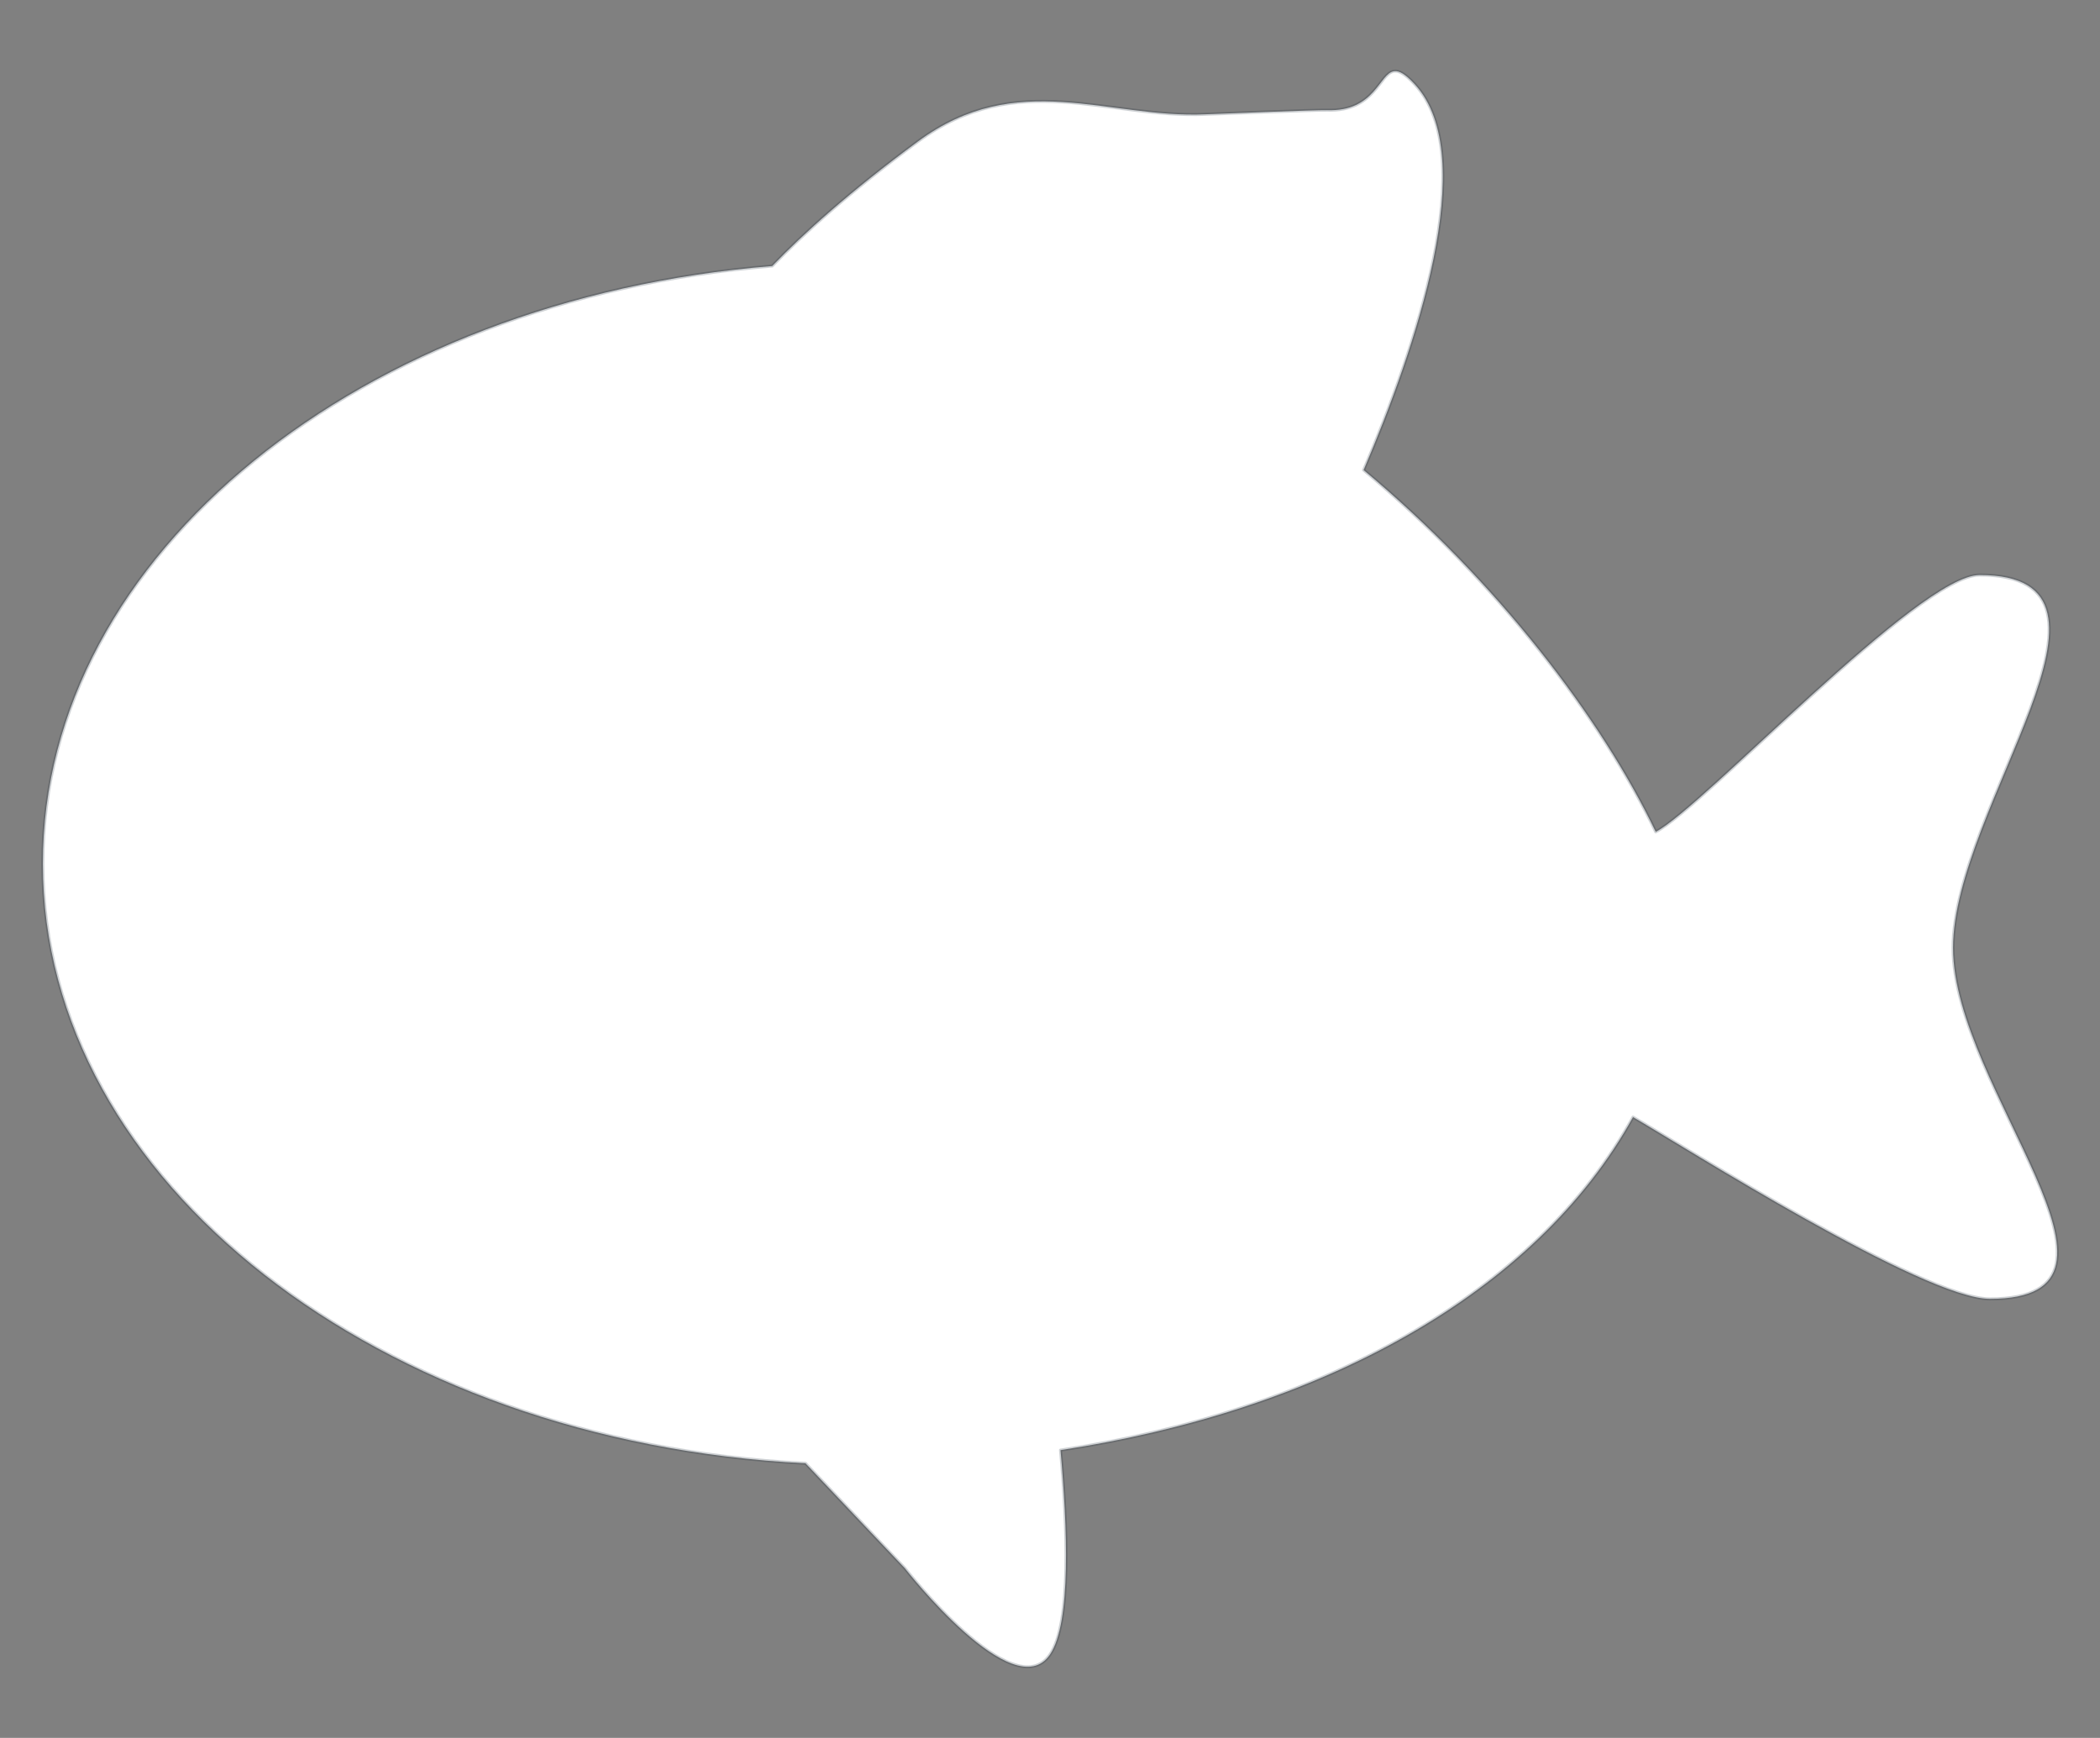 <?xml version="1.0" encoding="UTF-8" standalone="no"?>
<!DOCTYPE svg PUBLIC "-//W3C//DTD SVG 1.1//EN" "http://www.w3.org/Graphics/SVG/1.1/DTD/svg11.dtd">
<!-- Created with Vectornator (http://vectornator.io/) -->
<svg height="100%" stroke-miterlimit="10" style="fill-rule:nonzero;clip-rule:evenodd;stroke-linecap:round;stroke-linejoin:round;" version="1.1" viewBox="0 0 682.015 564.398" width="100%" xml:space="preserve" xmlns="http://www.w3.org/2000/svg" xmlns:vectornator="http://vectornator.io" xmlns:xlink="http://www.w3.org/1999/xlink">
<rect x="0" y="0" width="682.015" height="564.398" fill="#808080" stroke="none"/>
<defs/>
<clipPath id="ArtboardFrame">
<rect height="564.398" width="682.015" x="0" y="0"/>
</clipPath>
<g clip-path="url(#ArtboardFrame)" id="Layer-2" vectornator:layerName="Layer 2" visibility="hidden">
<path d="M0 0L1406.39 0L1406.39 1126.53L0 1126.53L0 0Z" fill="#e0a647" fill-rule="nonzero" opacity="1" stroke="#021224" stroke-linecap="butt" stroke-linejoin="round" stroke-opacity="0.187" stroke-width="0.977" vectornator:layerName="Rectangle 1"/>
</g>
<g id="Layer-1" vectornator:layerName="Layer 1">
<path d="M452.79 23.125C447.932 23.754 446.679 36.31 431.009 35.782C428.024 35.681 394.66 36.986 391.571 37.125C359.804 38.562 330.437 22.11 298.134 45.938C275.864 62.365 260.926 75.895 250.79 86.407C117.594 97.125 13.915 179.888 13.915 280.469C13.915 383.756 123.246 468.241 261.603 475.219L293.915 509.344C293.915 509.344 329.235 554.741 341.009 537.313C347.994 526.974 346.631 495.625 344.415 470.938C428.586 458.171 498.678 420.232 530.353 362.782C546.655 372.233 624.827 421.812 646.259 421.813C701.683 421.813 634.29 353.608 634.29 307.844C634.29 262.08 698.339 186.75 642.915 186.75C623.333 186.75 553.172 262.148 537.728 270.157C520.076 233.332 486.196 188.82 442.853 152.657C459.592 113.346 481.068 50.872 459.509 27.407C456.42 24.044 454.409 22.916 452.79 23.125Z" fill="#ffffff" fill-rule="nonzero" opacity="1" stroke="#021224" stroke-linecap="butt" stroke-linejoin="round" stroke-opacity="0.187" stroke-width="0.977"/>
</g>
</svg>
